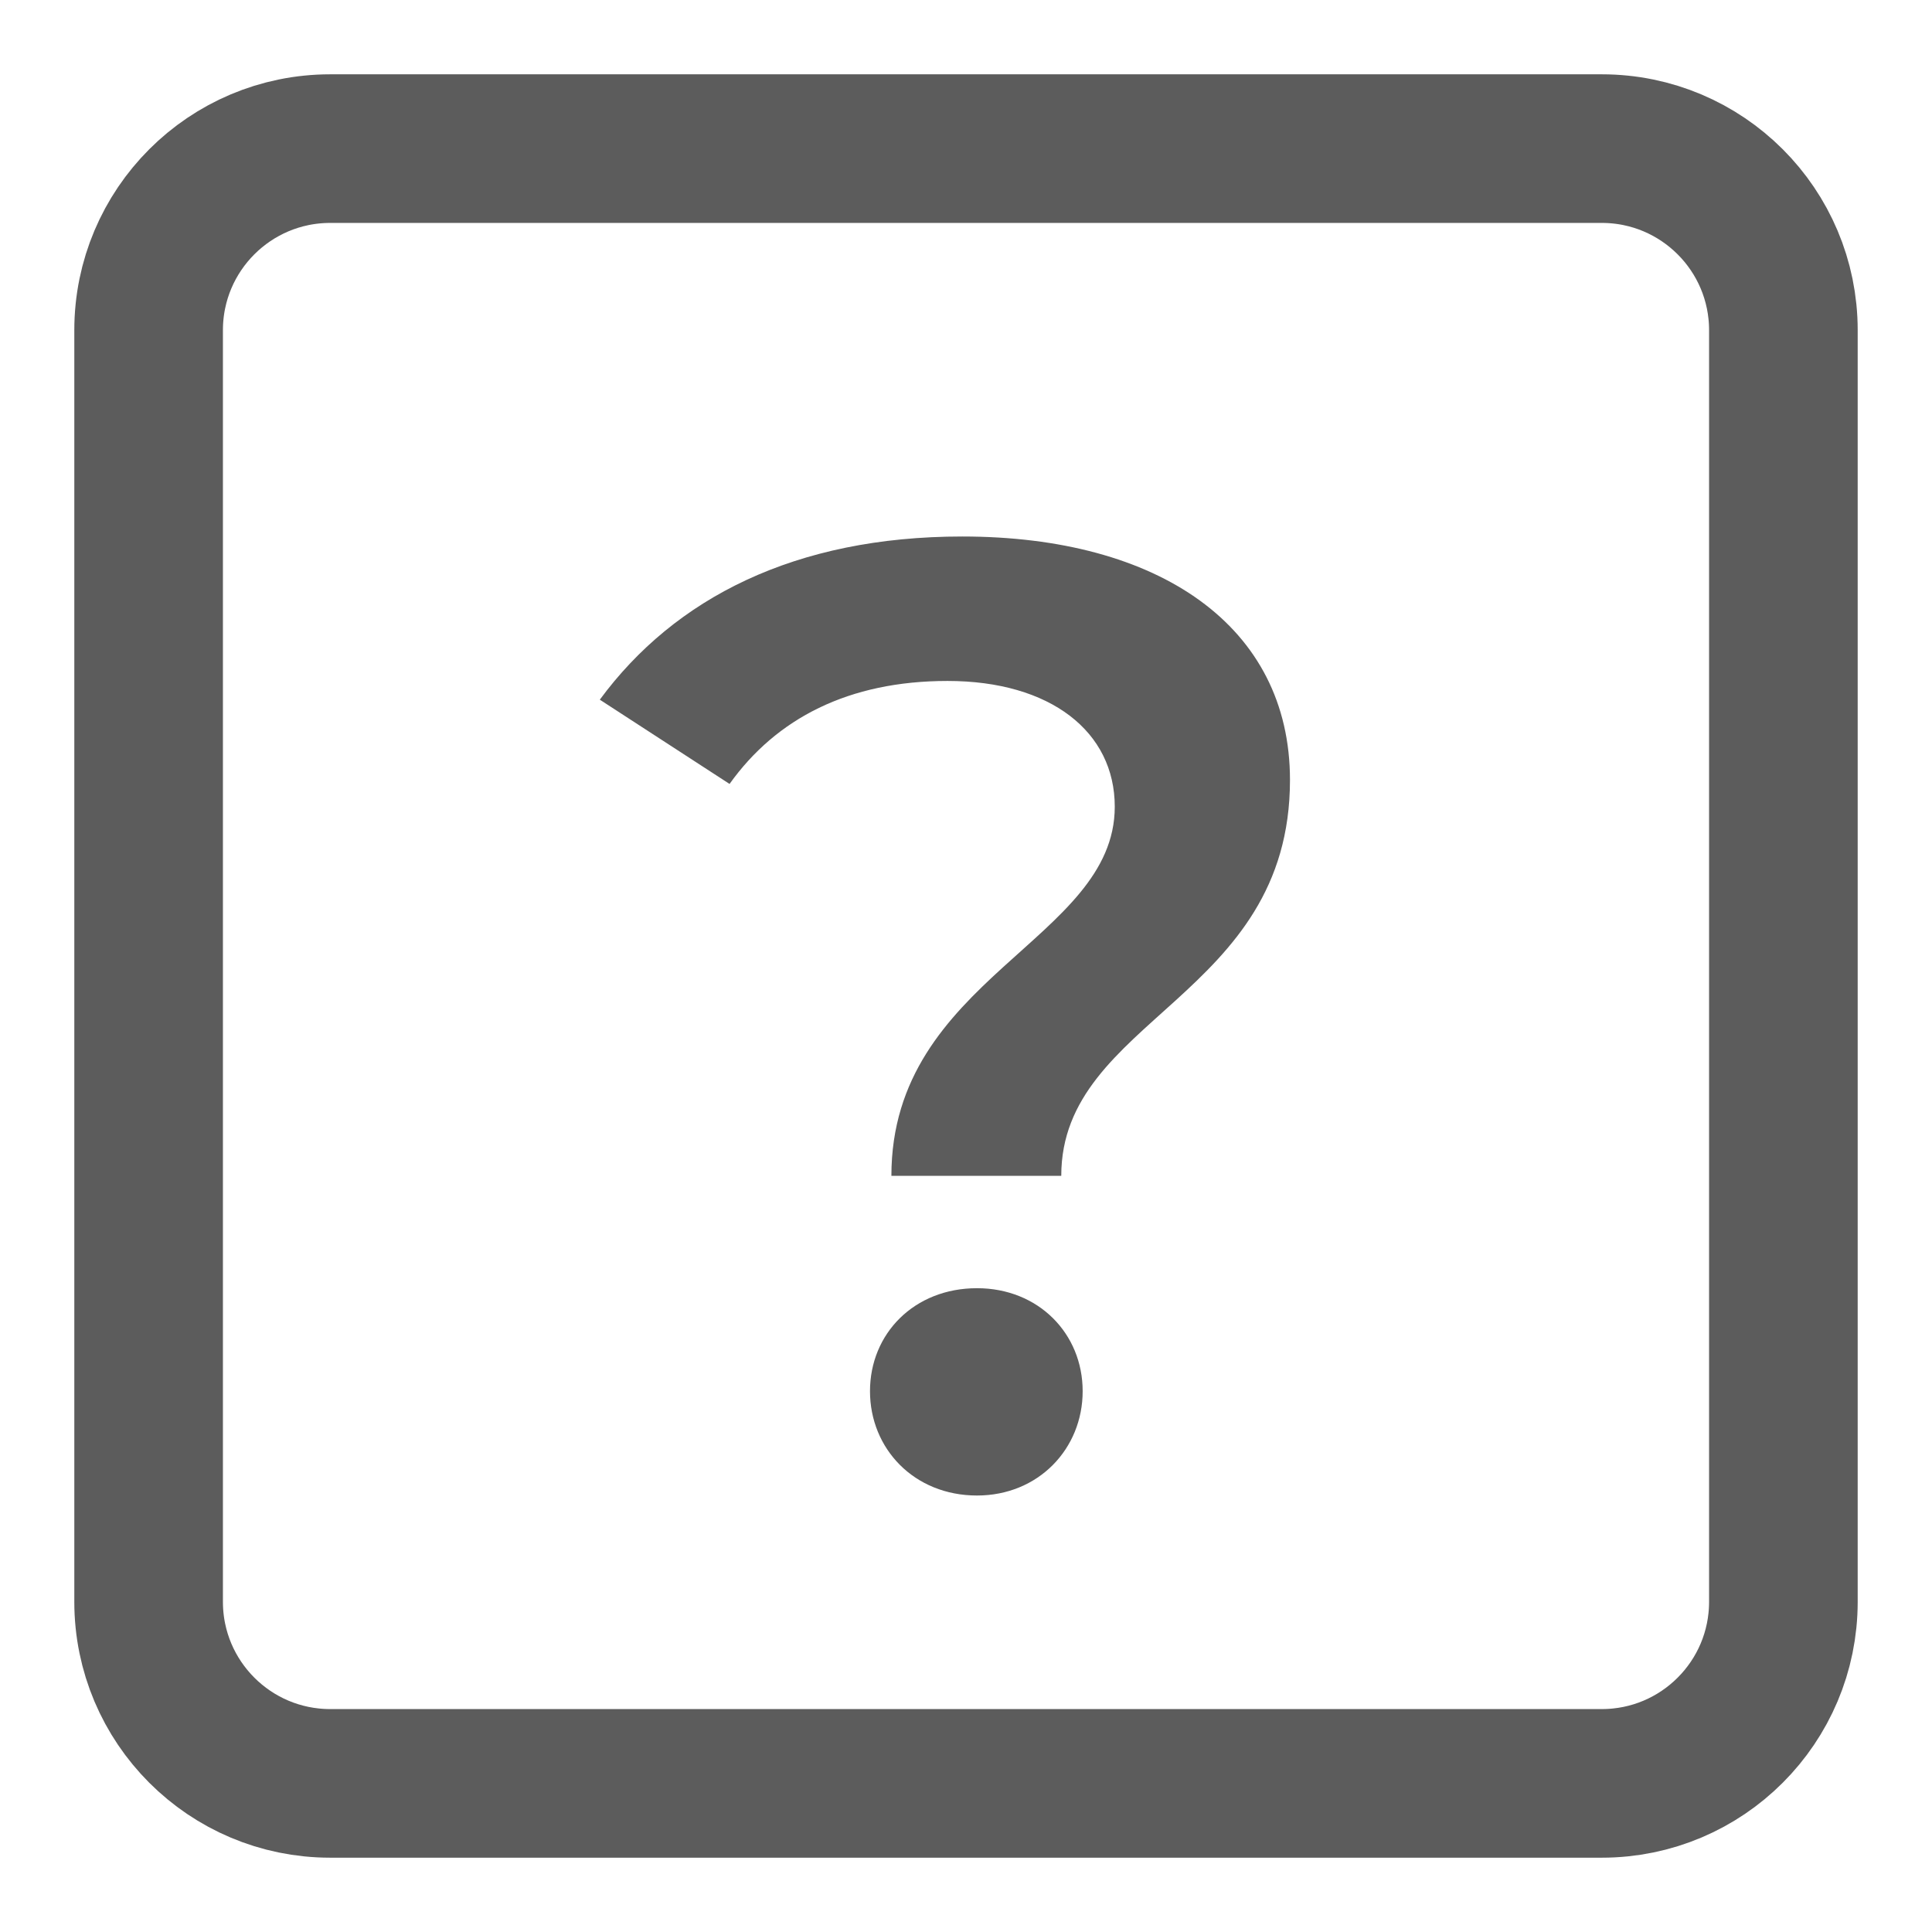 <svg width="13" height="13" viewBox="0 0 13 13" fill="none" xmlns="http://www.w3.org/2000/svg">
<path d="M5.998 7.912C5.998 6.58 7.501 6.328 7.501 5.428C7.501 4.924 7.069 4.582 6.376 4.582C5.71 4.582 5.224 4.834 4.909 5.275L4.036 4.708C4.54 4.024 5.35 3.61 6.475 3.61C7.798 3.61 8.68 4.213 8.68 5.248C8.68 6.715 7.141 6.85 7.141 7.912H5.998ZM6.574 10.063C6.151 10.063 5.854 9.748 5.854 9.361C5.854 8.974 6.151 8.668 6.574 8.668C6.988 8.668 7.285 8.974 7.285 9.361C7.285 9.748 6.988 10.063 6.574 10.063Z" fill="#5C5C5C"/>
<path d="M10.778 1H2.222C1.547 1 1 1.547 1 2.222V10.778C1 11.453 1.547 12 2.222 12H10.778C11.453 12 12 11.453 12 10.778V2.222C12 1.547 11.453 1 10.778 1Z" stroke="#5C5C5C" stroke-linecap="round" stroke-linejoin="round"/>
</svg>
